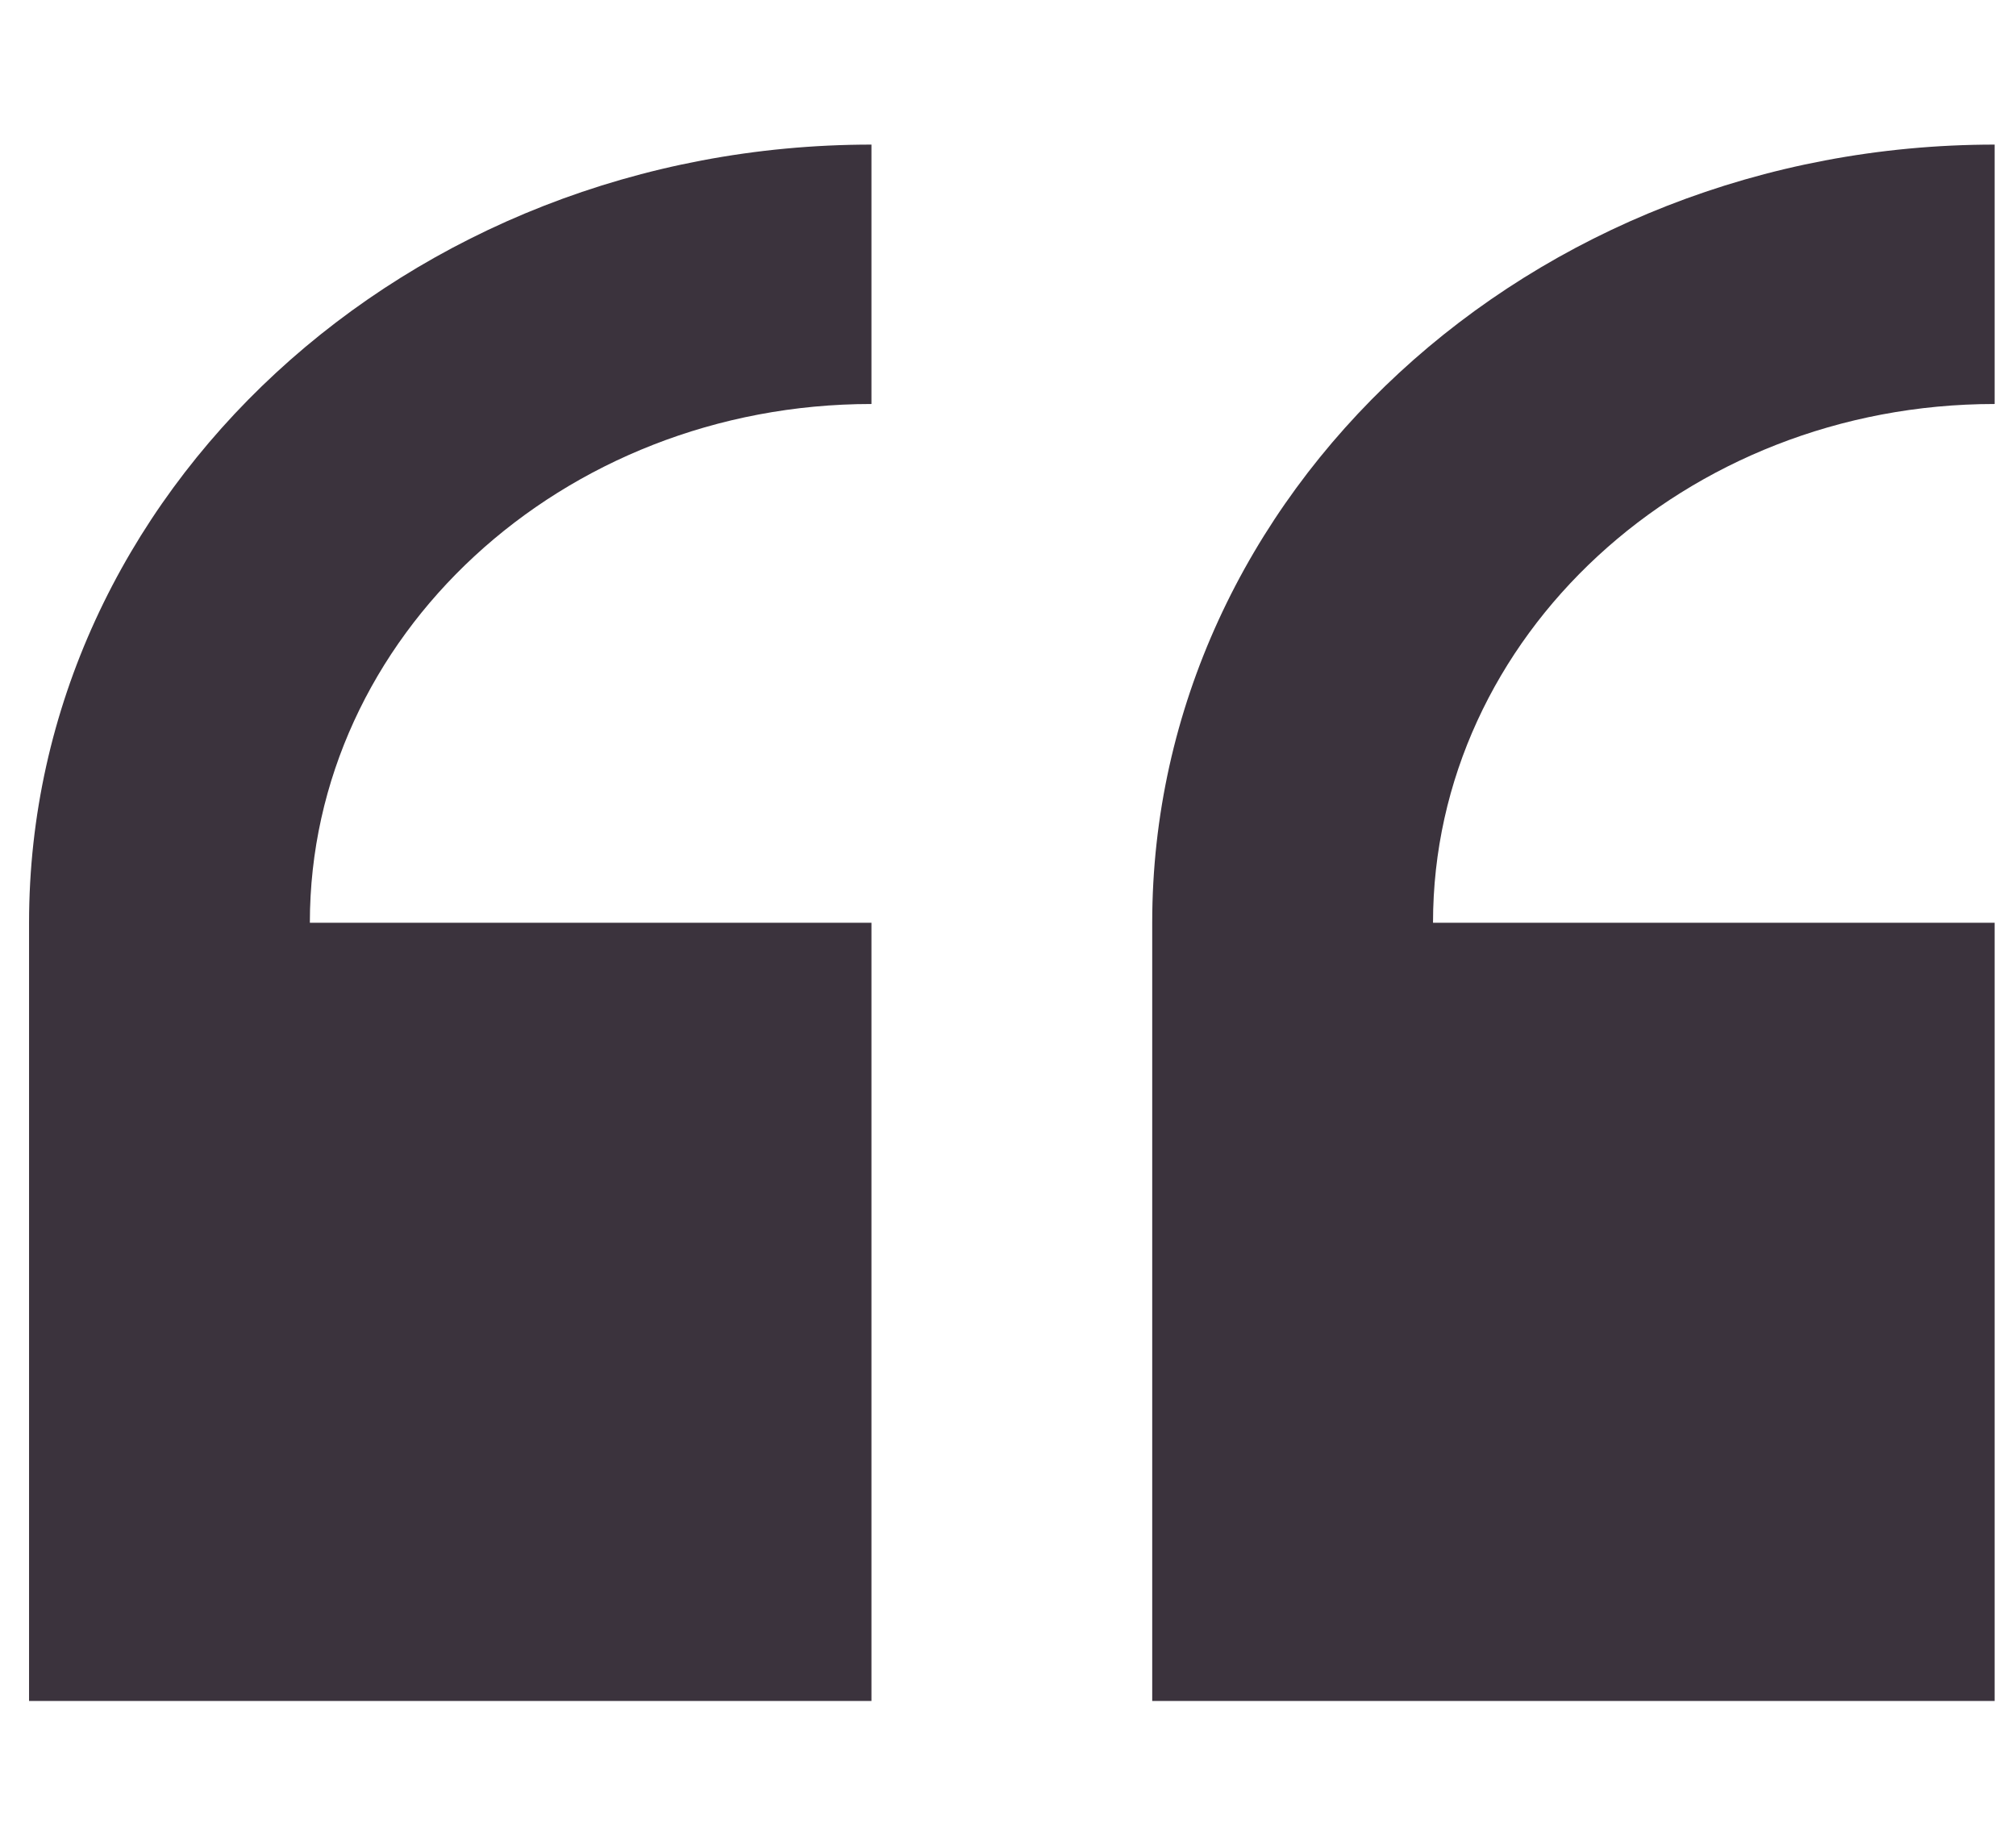 <?xml version="1.0" encoding="UTF-8"?>
<svg xmlns="http://www.w3.org/2000/svg" width="56" height="51" viewBox="0 0 56 51" fill="none">
  <g clip-path="url(#clip0_898_2296)">
    <path d="M0.807 25.635V47.254H24.207V25.635H8.607C8.607 17.688 15.605 11.223 24.207 11.223V4.017C11.303 4.017 0.807 13.714 0.807 25.635Z" fill="#3B333D"></path>
    <path d="M55.407 11.223V4.017C42.503 4.017 32.006 13.714 32.006 25.635V47.254H55.407V25.635H39.806C39.806 17.688 46.805 11.223 55.407 11.223Z" fill="#3B333D"></path>
  </g>
  <defs>
    <clipPath id="clip0_898_2296">
      <rect width="54.6" height="50.443" fill="white" transform="translate(0.807 0.414)"></rect>
    </clipPath>
  </defs>
</svg>
